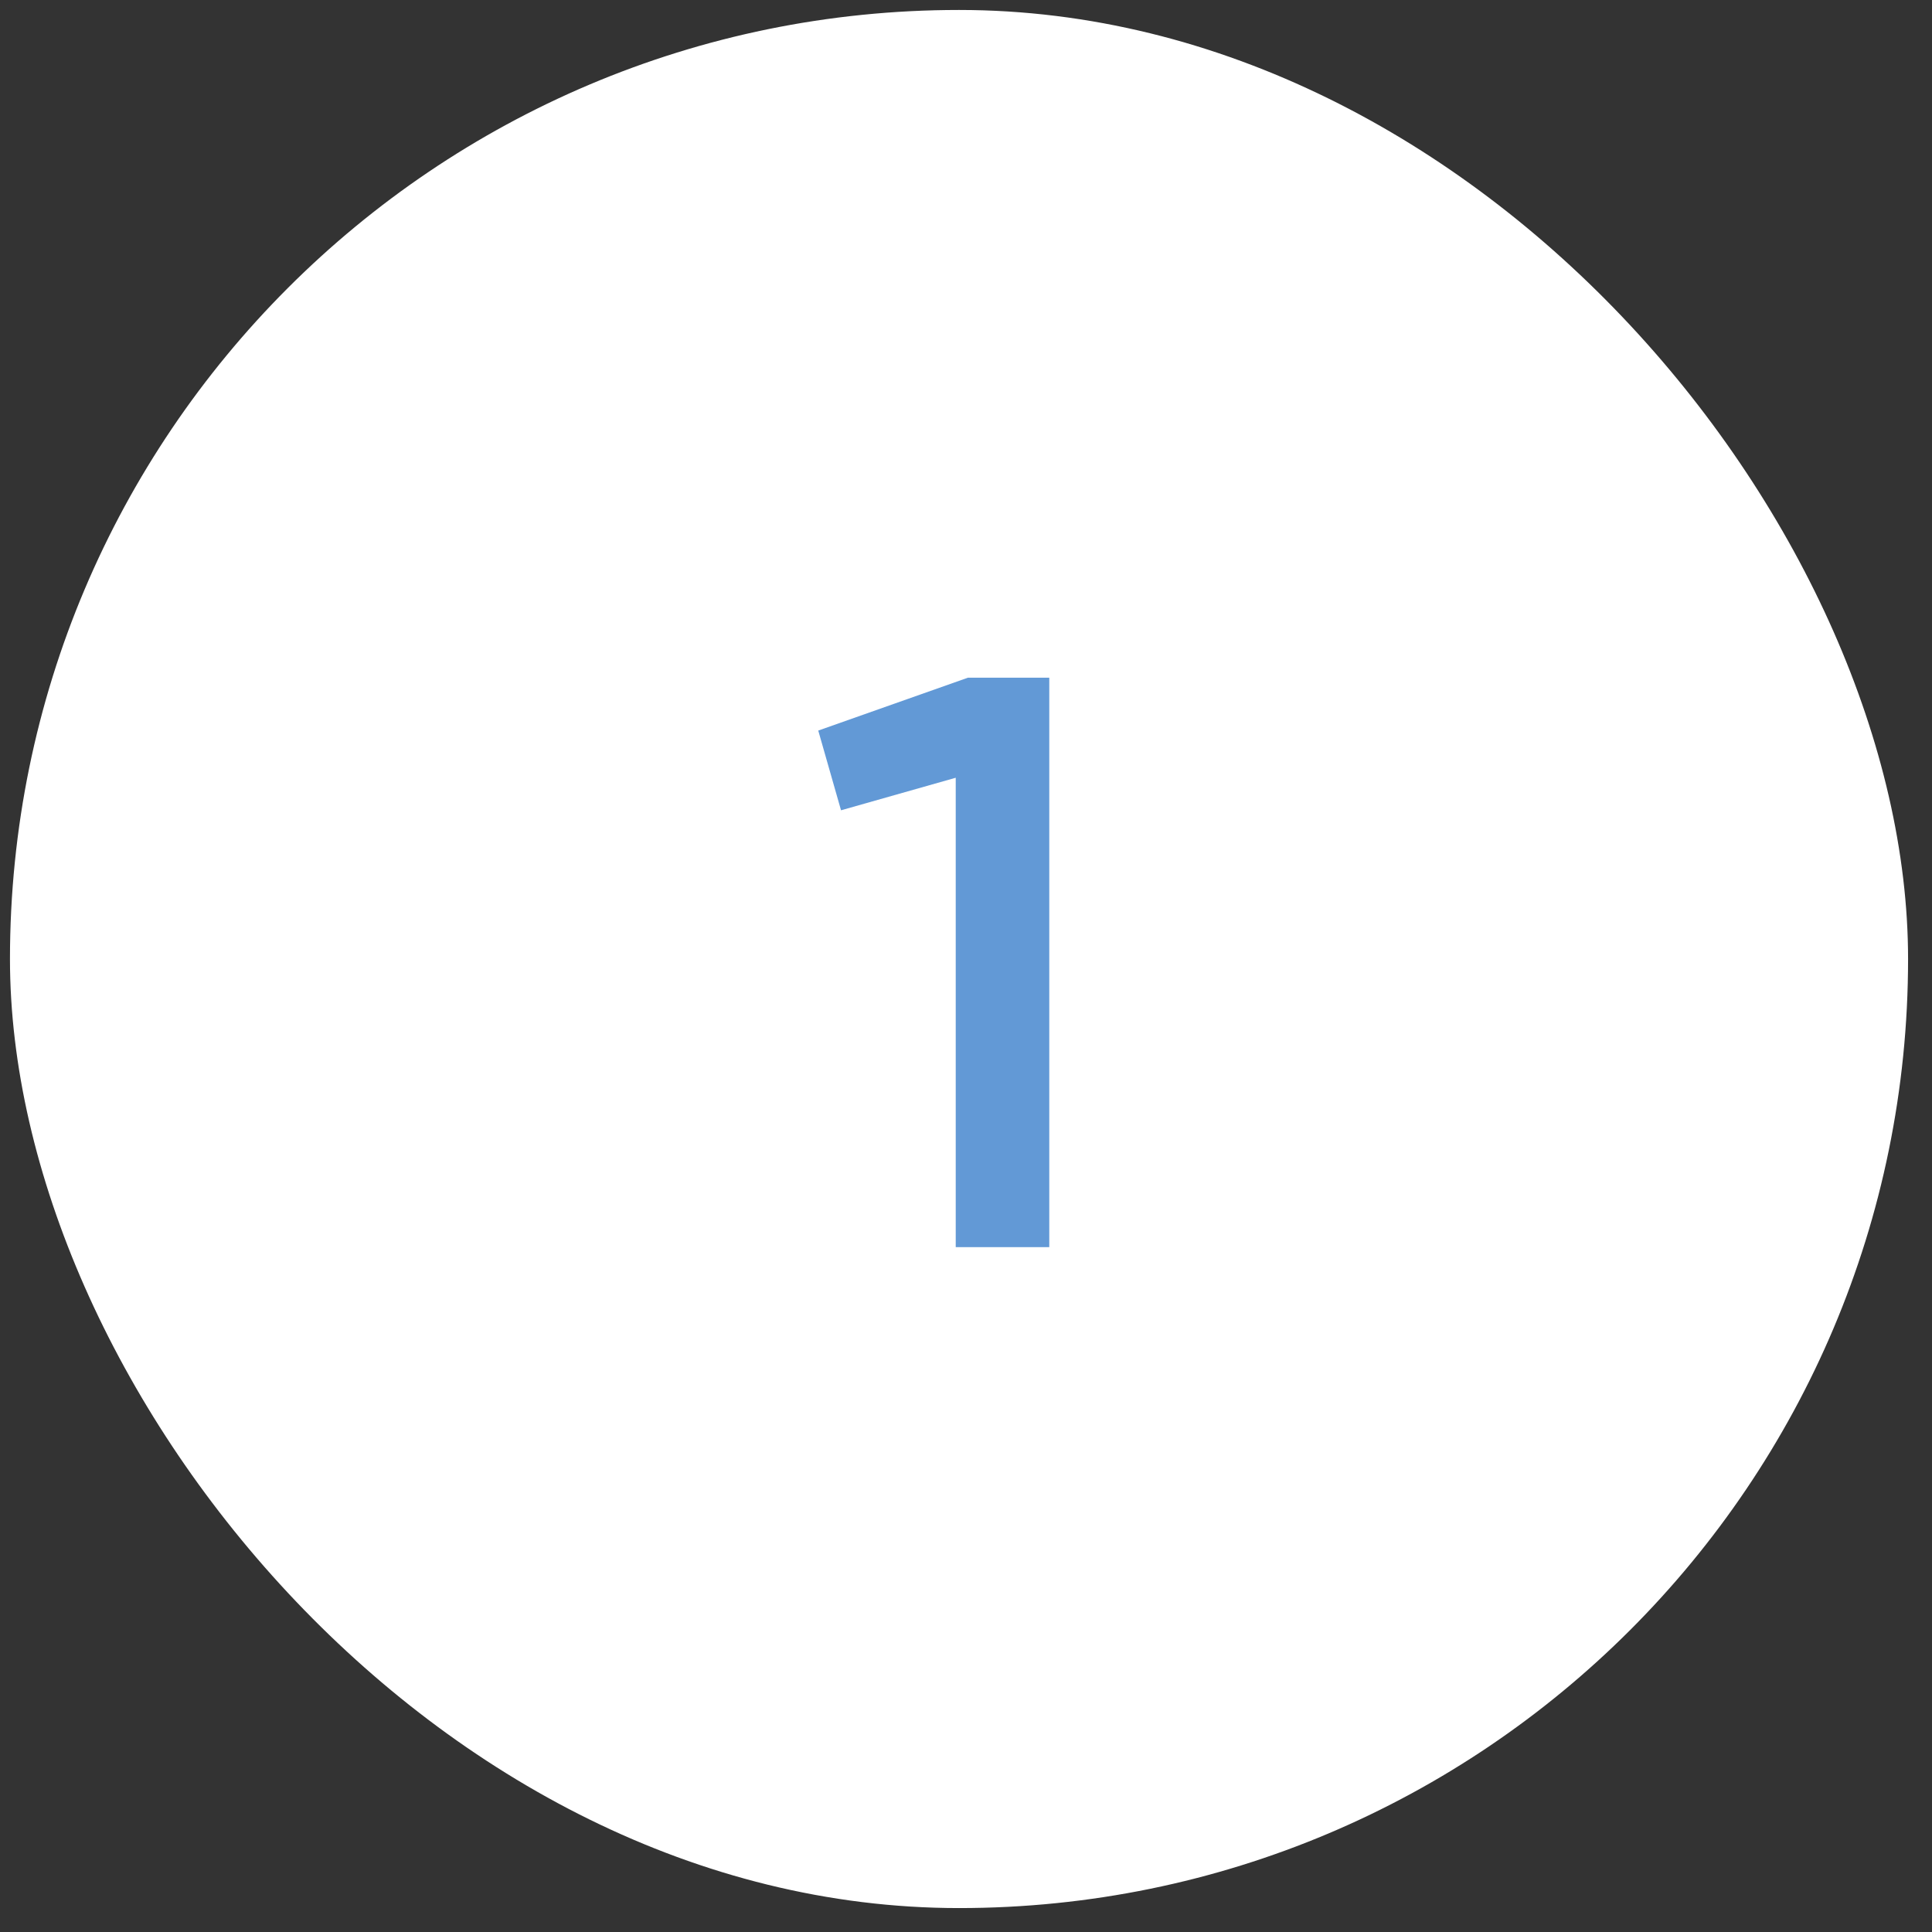 <?xml version="1.0" encoding="UTF-8"?> <svg xmlns="http://www.w3.org/2000/svg" width="57" height="57" viewBox="0 0 57 57" fill="none"><rect x="0" y="0" width="57" height="57" fill="#333333" stroke="none"/><rect x="0.294" y="0.294" width="56" height="56" rx="28" fill="white"></rect><path d="M24.141 21.554L28.557 19.994L30.957 19.994L30.957 36.794L28.197 36.794L28.197 22.946L24.813 23.906L24.141 21.554Z" fill="#6299D6"></path></svg> 